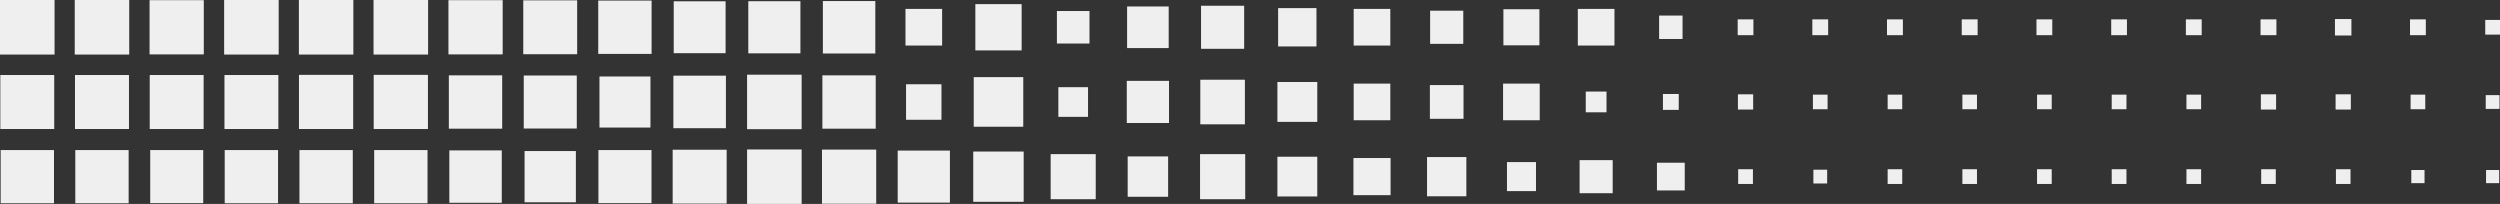 <svg xmlns="http://www.w3.org/2000/svg" width="583" height="47.552" viewBox="0 0 583 47.552"><rect x="0" y="0" width="583" height="47.552" fill="#333333" stroke="none"/><g id="single-portfolio-navigation-deco" transform="translate(2842.856 -11252.255)"><rect id="Rectangle_992" width="12.364" height="12.364" transform="translate(-2807.827 11287.255)" fill="#efefef"/><rect id="Rectangle_993" width="12.571" height="12.59" transform="translate(-2807.941 11269.75)" fill="#efefef"/><rect id="Rectangle_994" width="12.646" height="12.646" transform="translate(-2807.978 11252.293)" fill="#efefef"/><rect id="Rectangle_1008" width="12.439" height="12.401" transform="translate(-2790.455 11287.255)" fill="#efefef"/><rect id="Rectangle_1009" width="12.571" height="12.59" transform="translate(-2790.511 11269.75)" fill="#efefef"/><rect id="Rectangle_1010" width="12.722" height="12.722" transform="translate(-2790.586 11252.255)" fill="#efefef"/><rect id="Rectangle_1024" width="12.439" height="12.401" transform="translate(-2773.026 11287.255)" fill="#efefef"/><rect id="Rectangle_1025" width="12.646" height="12.627" transform="translate(-2773.138 11269.713)" fill="#efefef"/><rect id="Rectangle_1026" width="12.704" height="12.722" transform="translate(-2773.157 11252.255)" fill="#efefef"/><rect id="Rectangle_1040" width="12.439" height="12.401" transform="translate(-2755.596 11287.255)" fill="#efefef"/><rect id="Rectangle_1041" width="12.646" height="12.627" transform="translate(-2755.708 11269.713)" fill="#efefef"/><rect id="Rectangle_1042" width="12.722" height="12.722" transform="translate(-2755.746 11252.255)" fill="#efefef"/><rect id="Rectangle_1056" width="12.23" height="12.213" transform="translate(-2738.071 11287.33)" fill="#efefef"/><rect id="Rectangle_1057" width="12.439" height="12.439" transform="translate(-2738.186 11269.825)" fill="#efefef"/><rect id="Rectangle_1058" width="12.646" height="12.646" transform="translate(-2738.278 11252.293)" fill="#efefef"/><rect id="Rectangle_1072" width="11.965" height="11.948" transform="translate(-2720.527 11287.481)" fill="#efefef"/><rect id="Rectangle_1073" width="12.364" height="12.362" transform="translate(-2720.717 11269.864)" fill="#efefef"/><rect id="Rectangle_1074" width="12.571" height="12.571" transform="translate(-2720.831 11252.33)" fill="#efefef"/><rect id="Rectangle_1088" width="12.381" height="12.364" transform="translate(-2703.307 11287.255)" fill="#efefef"/><rect id="Rectangle_1089" width="11.891" height="11.909" transform="translate(-2703.061 11270.091)" fill="#efefef"/><rect id="Rectangle_1090" width="12.439" height="12.439" transform="translate(-2703.345 11252.386)" fill="#efefef"/><rect id="Rectangle_1104" width="12.59" height="12.552" transform="translate(-2685.991 11287.18)" fill="#efefef"/><rect id="Rectangle_1105" width="12.25" height="12.25" transform="translate(-2685.821 11269.901)" fill="#efefef"/><rect id="Rectangle_1106" width="12.099" height="12.099" transform="translate(-2685.745 11252.557)" fill="#efefef"/><rect id="Rectangle_1120" width="12.722" height="12.703" transform="translate(-2668.637 11287.104)" fill="#efefef"/><rect id="Rectangle_1121" width="12.722" height="12.704" transform="translate(-2668.637 11269.675)" fill="#efefef"/><rect id="Rectangle_1122" width="12.155" height="12.157" transform="translate(-2668.352 11252.537)" fill="#efefef"/><rect id="Rectangle_1136" width="12.646" height="12.629" transform="translate(-2651.169 11287.141)" fill="#efefef"/><rect id="Rectangle_1137" width="12.439" height="12.439" transform="translate(-2651.076 11269.825)" fill="#efefef"/><rect id="Rectangle_1138" width="12.23" height="12.23" transform="translate(-2650.961 11252.501)" fill="#efefef"/><rect id="Rectangle_1152" width="12.174" height="12.135" transform="translate(-2633.512 11287.37)" fill="#efefef"/><rect id="Rectangle_1153" width="8.26" height="8.281" transform="translate(-2631.565 11271.904)" fill="#efefef"/><rect id="Rectangle_1154" width="8.544" height="8.544" transform="translate(-2631.698 11254.333)" fill="#efefef"/><rect id="Rectangle_1168" width="11.758" height="11.721" transform="translate(-2615.895 11287.596)" fill="#efefef"/><rect id="Rectangle_1169" width="11.551" height="11.57" transform="translate(-2615.781 11270.241)" fill="#efefef"/><rect id="Rectangle_1170" width="10.794" height="10.794" transform="translate(-2615.403 11253.218)" fill="#efefef"/><rect id="Rectangle_1183" width="10.511" height="10.511" transform="translate(-2597.842 11288.199)" fill="#efefef"/><rect id="Rectangle_1184" width="6.918" height="6.918" transform="translate(-2596.045 11272.586)" fill="#efefef"/><rect id="Rectangle_1185" width="7.6" height="7.58" transform="translate(-2596.386 11254.825)" fill="#efefef"/><rect id="Rectangle_1199" width="9.433" height="9.414" transform="translate(-2579.882 11288.73)" fill="#efefef"/><rect id="Rectangle_1200" width="9.849" height="9.83" transform="translate(-2580.091 11271.111)" fill="#efefef"/><rect id="Rectangle_1201" width="9.698" height="9.698" transform="translate(-2580.015 11253.767)" fill="#efefef"/><rect id="Rectangle_1214" width="10.531" height="10.511" transform="translate(-2563.002 11288.199)" fill="#efefef"/><rect id="Rectangle_1215" width="10.397" height="10.399" transform="translate(-2562.944 11270.846)" fill="#efefef"/><rect id="Rectangle_1216" width="10.056" height="10.039" transform="translate(-2562.774 11253.596)" fill="#efefef"/><rect id="Rectangle_1230" width="9.301" height="9.263" transform="translate(-2544.966 11288.806)" fill="#efefef"/><rect id="Rectangle_1231" width="9.301" height="9.301" transform="translate(-2544.966 11271.376)" fill="#efefef"/><rect id="Rectangle_1232" width="8.941" height="8.941" transform="translate(-2544.796 11254.146)" fill="#efefef"/><rect id="Rectangle_1246" width="8.659" height="8.659" transform="translate(-2527.234 11289.107)" fill="#efefef"/><rect id="Rectangle_1247" width="8.544" height="8.544" transform="translate(-2527.178 11271.753)" fill="#efefef"/><rect id="Rectangle_1248" width="8.544" height="8.544" transform="translate(-2527.178 11254.333)" fill="#efefef"/><rect id="Rectangle_1262" width="9.17" height="9.148" transform="translate(-2510.07 11288.882)" fill="#efefef"/><rect id="Rectangle_1263" width="7.846" height="7.865" transform="translate(-2509.408 11272.095)" fill="#efefef"/><rect id="Rectangle_1264" width="7.731" height="7.731" transform="translate(-2509.351 11254.749)" fill="#efefef"/><rect id="Rectangle_1277" width="6.767" height="6.767" transform="translate(-2491.431 11290.053)" fill="#efefef"/><rect id="Rectangle_1278" width="8.544" height="8.544" transform="translate(-2492.339 11271.753)" fill="#efefef"/><rect id="Rectangle_1279" width="8.394" height="8.413" transform="translate(-2492.263 11254.409)" fill="#efefef"/><rect id="Rectangle_1292" width="7.714" height="7.712" transform="translate(-2474.492 11289.599)" fill="#efefef"/><rect id="Rectangle_1293" width="4.839" height="4.839" transform="translate(-2473.056 11273.606)" fill="#efefef"/><rect id="Rectangle_1294" width="8.544" height="8.544" transform="translate(-2474.908 11254.333)" fill="#efefef"/><rect id="Rectangle_1307" width="6.483" height="6.465" transform="translate(-2456.457 11290.203)" fill="#efefef"/><rect id="Rectangle_1308" width="3.686" height="3.705" transform="translate(-2455.059 11274.173)" fill="#efefef"/><rect id="Rectangle_1309" width="5.463" height="5.463" transform="translate(-2455.948 11255.884)" fill="#efefef"/><rect id="Rectangle_1322" width="3.44" height="3.44" transform="translate(-2437.515 11291.717)" fill="#efefef"/><rect id="Rectangle_1323" width="3.554" height="3.554" transform="translate(-2437.573 11274.249)" fill="#efefef"/><rect id="Rectangle_1324" width="3.668" height="3.686" transform="translate(-2437.63 11256.772)" fill="#efefef"/><rect id="Rectangle_1337" width="3.213" height="3.213" transform="translate(-2419.974 11291.829)" fill="#efefef"/><rect id="Rectangle_1338" width="3.421" height="3.403" transform="translate(-2420.086 11274.324)" fill="#efefef"/><rect id="Rectangle_1339" width="3.688" height="3.686" transform="translate(-2420.219 11256.772)" fill="#efefef"/><rect id="Rectangle_1352" width="3.401" height="3.44" transform="translate(-2402.656 11291.717)" fill="#efefef"/><rect id="Rectangle_1353" width="3.401" height="3.403" transform="translate(-2402.656 11274.324)" fill="#efefef"/><rect id="Rectangle_1354" width="3.705" height="3.686" transform="translate(-2402.809 11256.772)" fill="#efefef"/><rect id="Rectangle_1367" width="3.403" height="3.44" transform="translate(-2385.228 11291.717)" fill="#efefef"/><rect id="Rectangle_1368" width="3.403" height="3.403" transform="translate(-2385.228 11274.324)" fill="#efefef"/><rect id="Rectangle_1369" width="3.705" height="3.686" transform="translate(-2385.379 11256.772)" fill="#efefef"/><rect id="Rectangle_1382" width="3.421" height="3.44" transform="translate(-2367.816 11291.717)" fill="#efefef"/><rect id="Rectangle_1383" width="3.421" height="3.403" transform="translate(-2367.816 11274.324)" fill="#efefef"/><rect id="Rectangle_1384" width="3.686" height="3.686" transform="translate(-2367.95 11256.772)" fill="#efefef"/><rect id="Rectangle_1397" width="3.44" height="3.44" transform="translate(-2350.405 11291.717)" fill="#efefef"/><rect id="Rectangle_1398" width="3.44" height="3.403" transform="translate(-2350.405 11274.324)" fill="#efefef"/><rect id="Rectangle_1399" width="3.668" height="3.686" transform="translate(-2350.52 11256.772)" fill="#efefef"/><rect id="Rectangle_1412" width="3.421" height="3.44" transform="translate(-2332.976 11291.717)" fill="#efefef"/><rect id="Rectangle_1413" width="3.421" height="3.403" transform="translate(-2332.976 11274.324)" fill="#efefef"/><rect id="Rectangle_1414" width="3.688" height="3.686" transform="translate(-2333.11 11256.772)" fill="#efefef"/><rect id="Rectangle_1427" width="3.401" height="3.44" transform="translate(-2315.546 11291.717)" fill="#efefef"/><rect id="Rectangle_1428" width="3.554" height="3.554" transform="translate(-2315.624 11274.249)" fill="#efefef"/><rect id="Rectangle_1429" width="3.705" height="3.686" transform="translate(-2315.699 11256.772)" fill="#efefef"/><rect id="Rectangle_1442" width="3.403" height="3.44" transform="translate(-2298.119 11291.717)" fill="#efefef"/><rect id="Rectangle_1443" width="3.554" height="3.554" transform="translate(-2298.194 11274.249)" fill="#efefef"/><rect id="Rectangle_1444" width="3.839" height="3.837" transform="translate(-2298.345 11256.697)" fill="#efefef"/><rect id="Rectangle_1457" width="3.082" height="3.062" transform="translate(-2280.538 11291.904)" fill="#efefef"/><rect id="Rectangle_1458" width="3.421" height="3.403" transform="translate(-2280.706 11274.324)" fill="#efefef"/><rect id="Rectangle_1459" width="3.686" height="3.686" transform="translate(-2280.84 11256.772)" fill="#efefef"/><rect id="Rectangle_1472" width="3.062" height="3.062" transform="translate(-2263.108 11291.904)" fill="#efefef"/><rect id="Rectangle_1473" width="3.213" height="3.213" transform="translate(-2263.184 11274.438)" fill="#efefef"/><rect id="Rectangle_1474" width="3.44" height="3.422" transform="translate(-2263.296 11256.904)" fill="#efefef"/><rect id="Rectangle_960" width="12.439" height="12.401" transform="translate(-2842.705 11287.255)" fill="#efefef"/><rect id="Rectangle_961" width="12.571" height="12.59" transform="translate(-2842.781 11269.75)" fill="#efefef"/><rect id="Rectangle_962" width="12.722" height="12.722" transform="translate(-2842.856 11252.255)" fill="#efefef"/><rect id="Rectangle_976" width="12.439" height="12.401" transform="translate(-2825.295 11287.255)" fill="#efefef"/><rect id="Rectangle_977" width="12.59" height="12.59" transform="translate(-2825.37 11269.75)" fill="#efefef"/><rect id="Rectangle_978" width="12.704" height="12.722" transform="translate(-2825.427 11252.255)" fill="#efefef"/></g></svg>